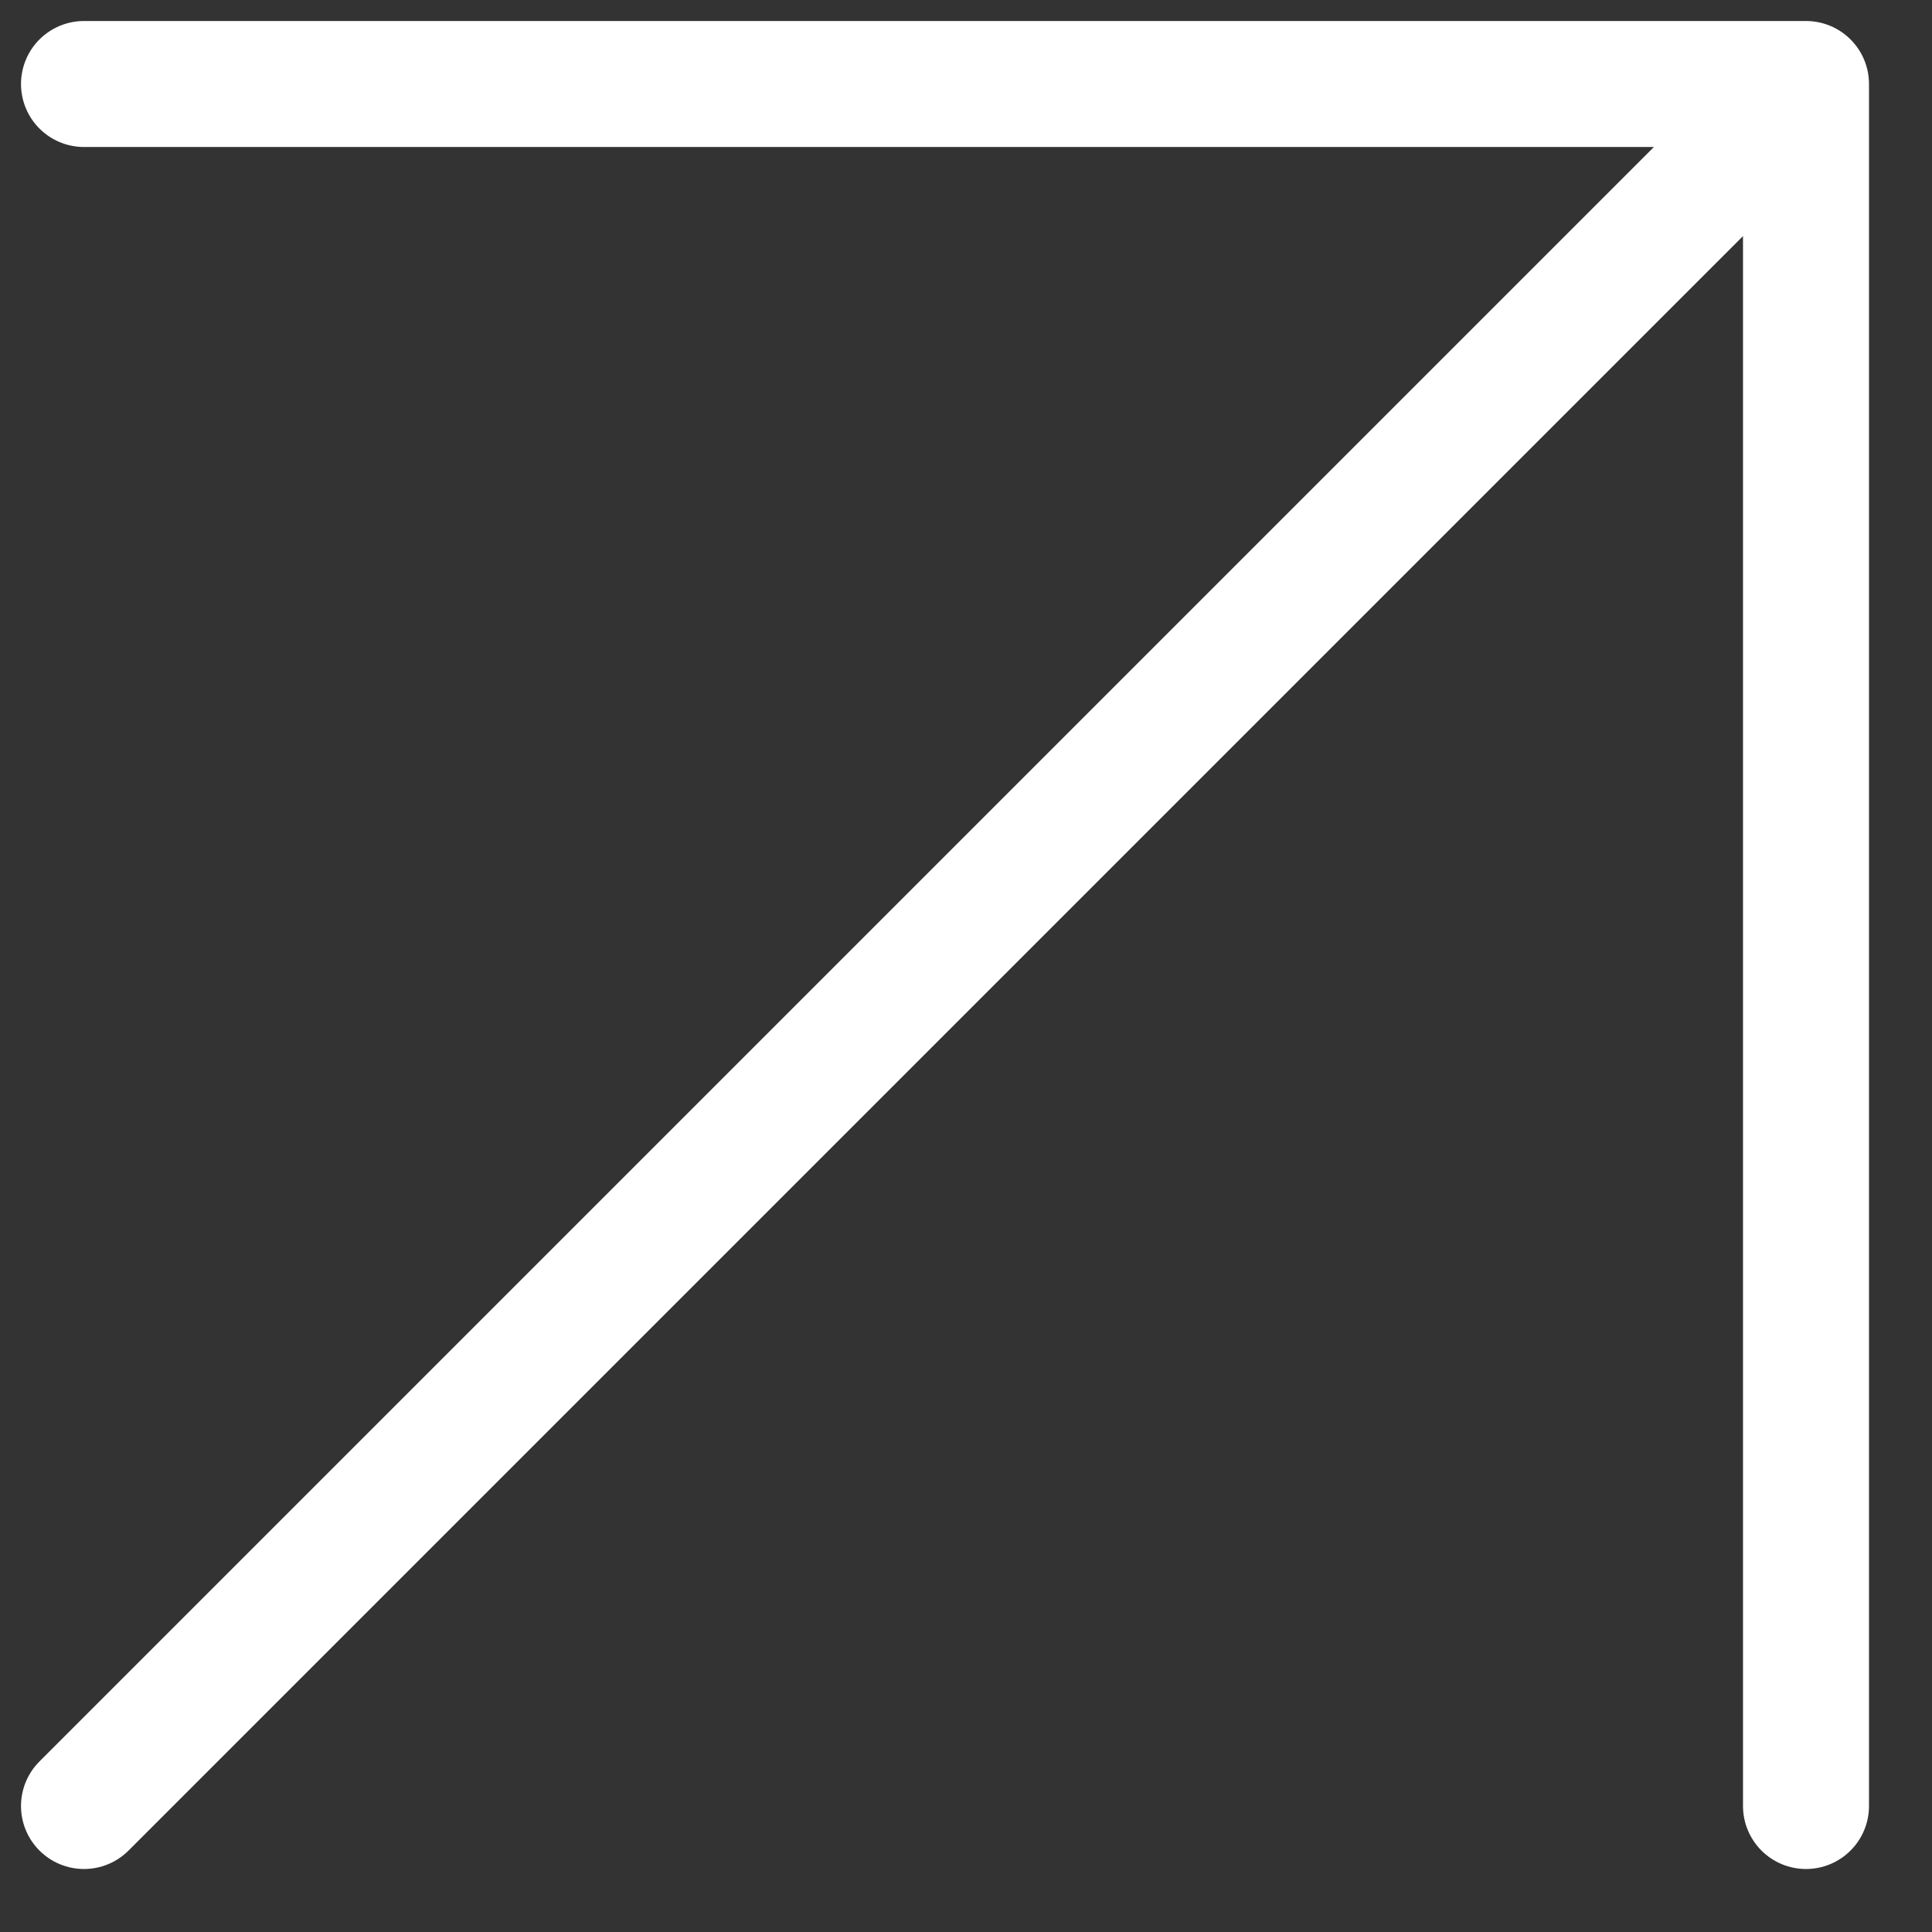 <?xml version="1.0" encoding="UTF-8"?> <svg xmlns="http://www.w3.org/2000/svg" width="23" height="23" viewBox="0 0 23 23" fill="none"><rect x="0" y="0" width="23" height="23" fill="#333333" stroke="none"/><path d="M1 21.5L21.5 1M21.5 1V21.5M21.5 1H1" stroke="white" stroke-width="1.5" stroke-linecap="round" stroke-linejoin="round"></path></svg> 